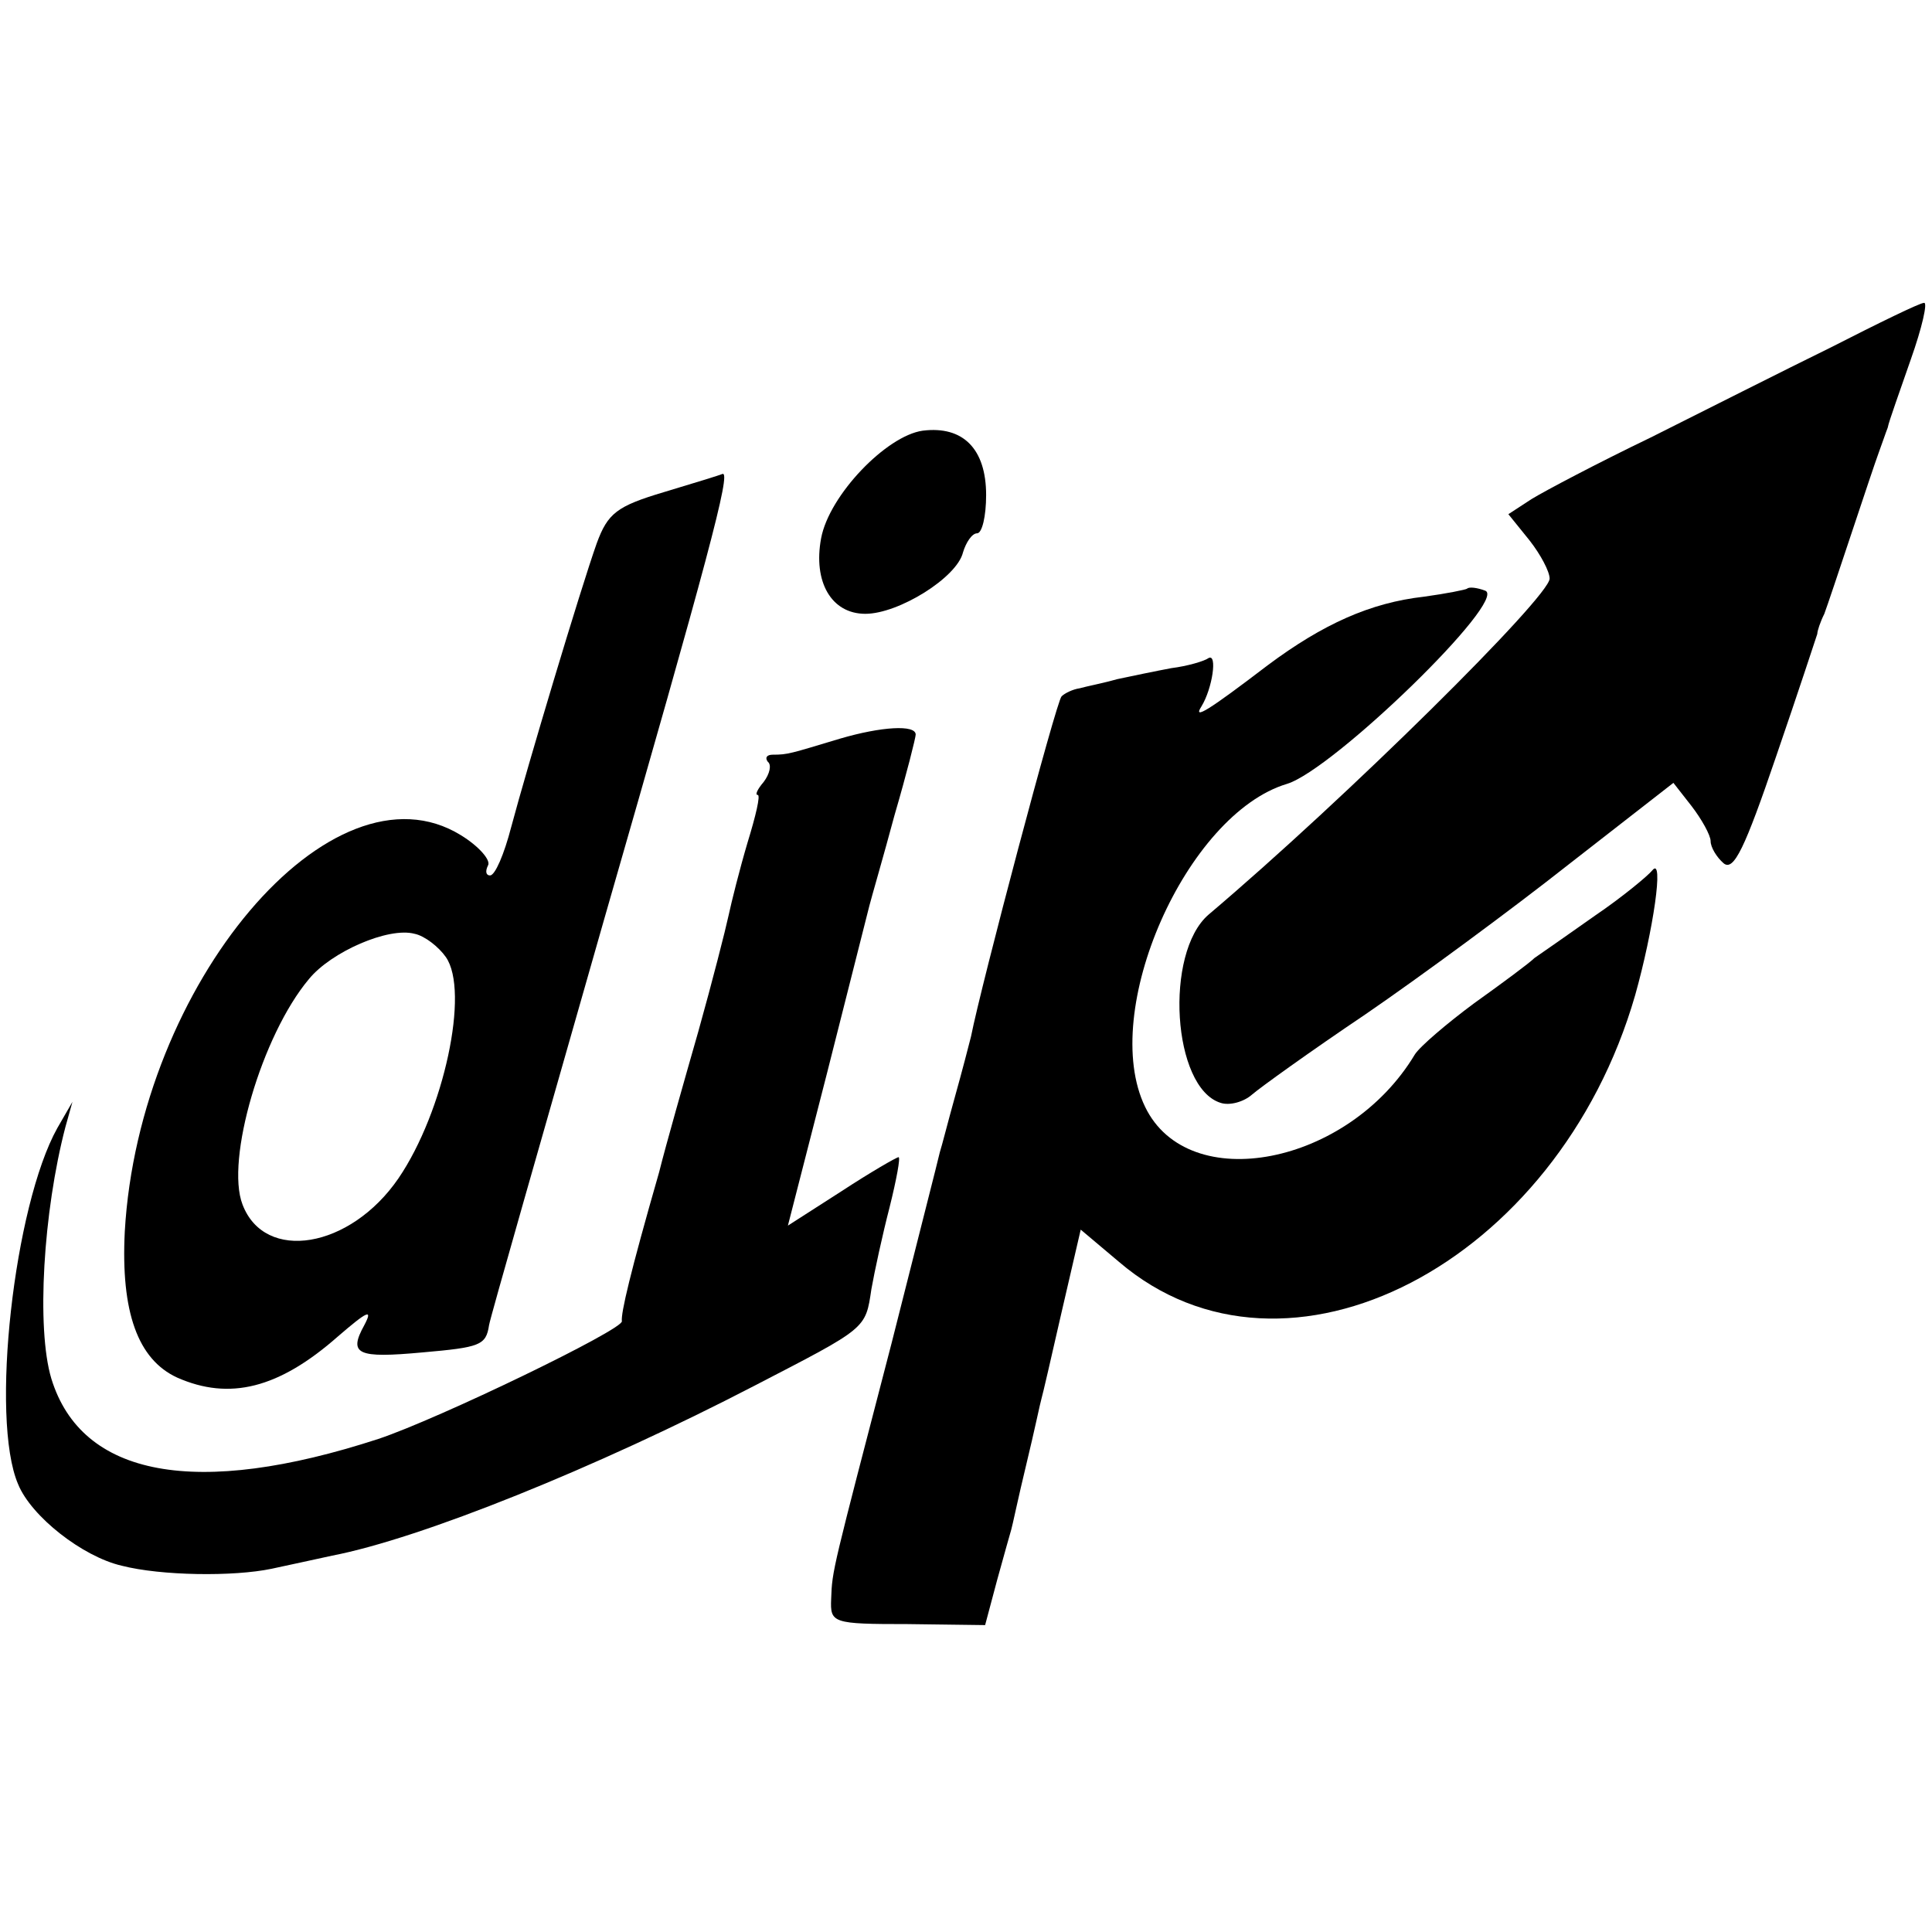 <?xml version="1.0" standalone="no"?>
<!DOCTYPE svg PUBLIC "-//W3C//DTD SVG 20010904//EN"
 "http://www.w3.org/TR/2001/REC-SVG-20010904/DTD/svg10.dtd">
<svg version="1.0" xmlns="http://www.w3.org/2000/svg"
 width="192pt" height="192pt" viewBox="0 0 192 192"
 preserveAspectRatio="xMidYMid meet">
<g transform="translate(0,192) scale(0.1,-0.1)"
fill="#000000" stroke="none">
<path d="M1820 1575 c-47 -23 -128 -64 -180 -90 -52 -25 -105 -53 -118 -61
l-23 -15 21 -26 c11 -14 20 -31 20 -38 0 -18 -202 -218 -339 -334 -44 -38 -36
-172 12 -187 9 -3 23 1 31 8 8 7 58 43 113 80 54 37 145 104 202 149 l104 81
18 -23 c10 -13 19 -29 19 -35 0 -6 6 -16 13 -22 10 -8 21 15 52 106 22 64 40
119 41 122 0 3 3 12 7 20 3 8 15 44 27 80 12 36 24 72 27 80 3 8 7 20 9 25 1
6 12 36 23 68 11 31 17 57 13 56 -4 0 -45 -20 -92 -44z"/>
<path d="M917 1492 c-36 -5 -93 -64 -101 -107 -8 -43 10 -75 44 -75 33 0 91
36 97 61 3 10 9 19 14 19 5 0 9 17 9 38 0 46 -23 69 -63 64z"/>
<path d="M660 1431 c-47 -14 -56 -21 -67 -51 -16 -45 -69 -222 -85 -282 -7
-27 -16 -48 -21 -48 -4 0 -5 4 -2 10 3 5 -9 19 -27 30 -128 79 -320 -148 -334
-394 -4 -80 13 -127 52 -145 52 -23 101 -11 160 41 29 25 35 28 26 11 -16 -29
-7 -33 58 -27 57 5 63 7 66 27 1 7 53 188 114 402 103 358 127 447 118 444 -2
-1 -28 -9 -58 -18z m-217 -462 c24 -34 -2 -154 -47 -220 -48 -70 -133 -84
-155 -26 -17 44 19 168 66 224 22 27 79 52 105 45 10 -2 24 -13 31 -23z"/>
<path d="M1458 1335 c-1 -1 -21 -5 -43 -8 -53 -6 -100 -27 -155 -68 -59 -45
-75 -55 -66 -41 11 18 16 53 7 48 -4 -3 -21 -8 -37 -10 -16 -3 -40 -8 -54 -11
-14 -4 -30 -7 -37 -9 -7 -1 -15 -5 -18 -8 -5 -4 -80 -287 -90 -338 -2 -8 -9
-35 -16 -60 -7 -25 -13 -49 -15 -55 -1 -5 -23 -91 -48 -190 -59 -227 -59 -225
-60 -254 -1 -24 1 -25 76 -25 l77 -1 12 45 c7 25 13 47 14 50 1 3 7 32 15 65
8 33 14 62 15 65 1 3 10 42 20 86 l19 82 38 -32 c166 -142 436 -2 513 265 18
64 29 139 17 124 -4 -5 -29 -26 -57 -45 -27 -19 -54 -38 -60 -42 -5 -5 -32
-25 -60 -45 -27 -20 -54 -43 -59 -51 -66 -110 -225 -141 -268 -52 -46 95 41
291 141 321 46 14 220 183 197 192 -8 3 -16 4 -18 2z"/>
<path d="M835 1186 c-50 -15 -52 -16 -67 -16 -6 0 -8 -3 -5 -7 4 -3 2 -12 -4
-20 -6 -7 -9 -13 -6 -13 3 0 -2 -21 -10 -47 -8 -27 -16 -59 -19 -73 -3 -14
-16 -65 -30 -115 -14 -49 -32 -112 -39 -140 -29 -101 -38 -140 -37 -148 2 -8
-182 -97 -242 -117 -181 -59 -295 -38 -325 60 -15 50 -8 166 14 250 l7 25 -15
-26 c-43 -77 -67 -289 -39 -354 13 -32 64 -72 103 -81 39 -10 111 -11 149 -3
19 4 46 10 60 13 88 17 262 87 420 169 112 58 110 56 116 96 3 17 11 54 18 81
7 28 11 50 9 50 -2 0 -28 -15 -57 -34 l-53 -34 39 152 c21 83 40 158 42 166 2
8 14 49 25 90 12 41 21 77 21 80 0 10 -34 8 -75 -4z"/>
</g>
</svg>

